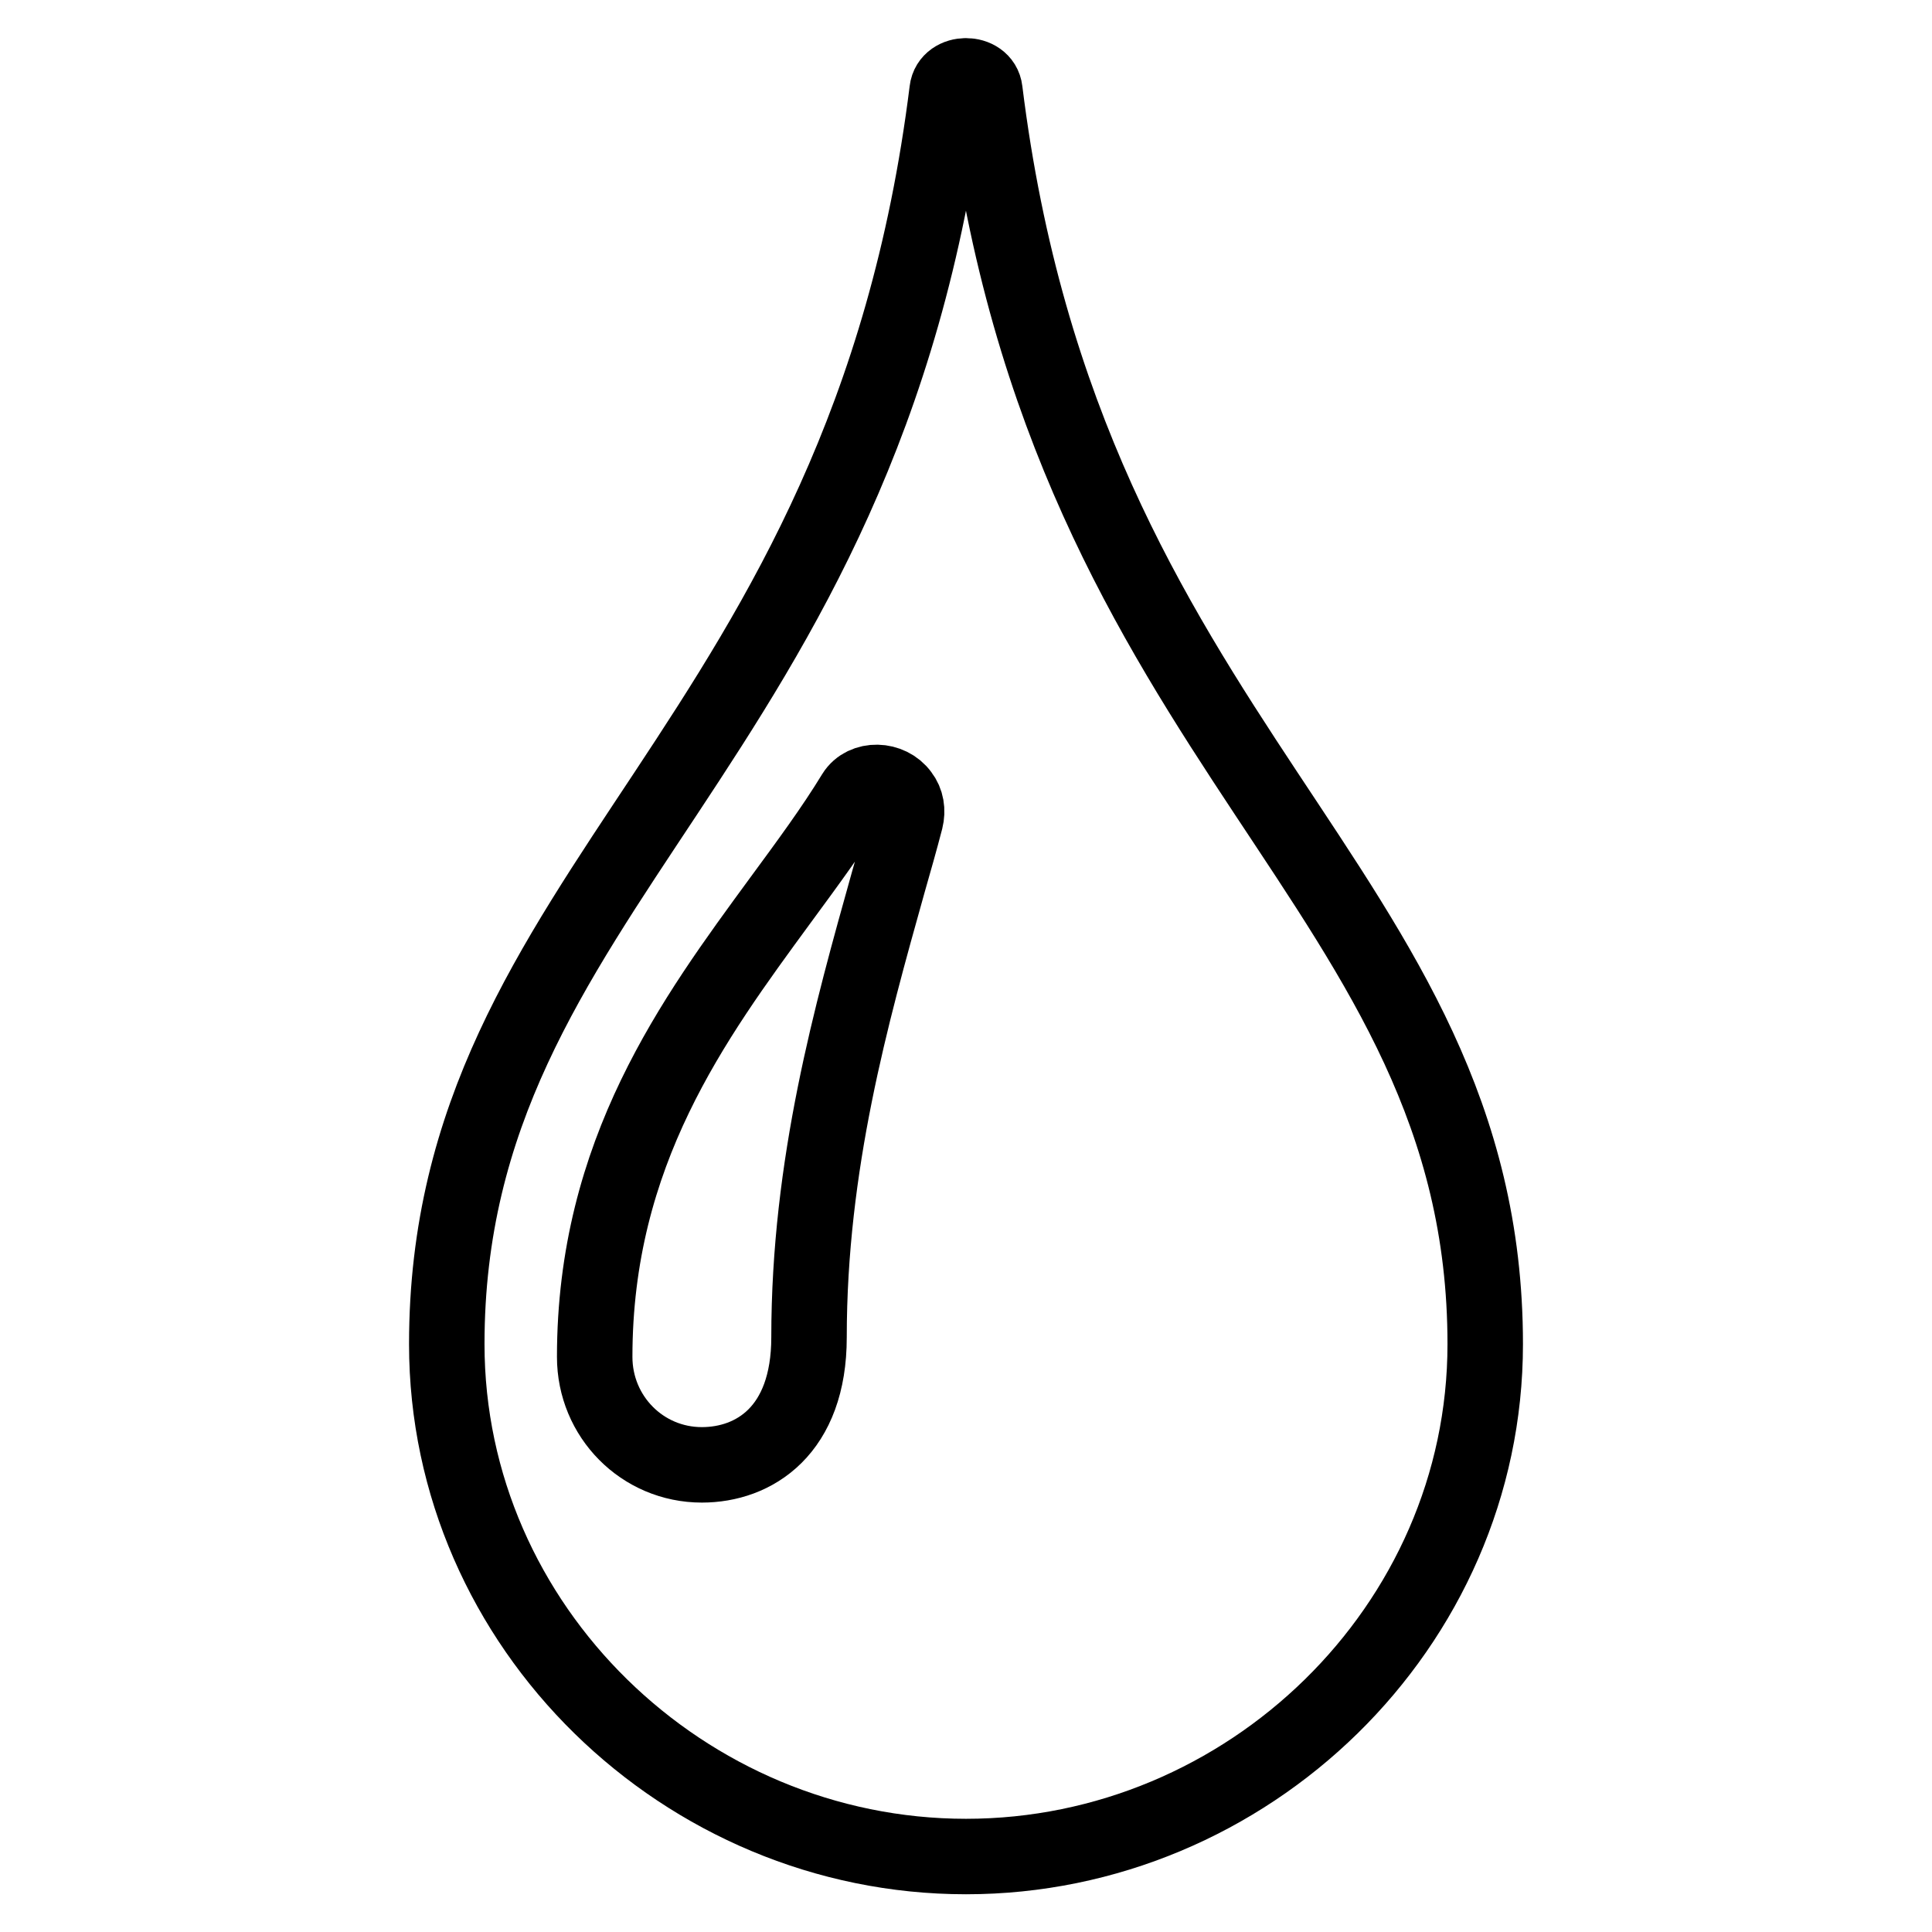 <?xml version="1.0" encoding="utf-8"?>
<!-- Svg Vector Icons : http://www.onlinewebfonts.com/icon -->
<!DOCTYPE svg PUBLIC "-//W3C//DTD SVG 1.1//EN" "http://www.w3.org/Graphics/SVG/1.1/DTD/svg11.dtd">
<svg version="1.1" xmlns="http://www.w3.org/2000/svg" xmlns:xlink="http://www.w3.org/1999/xlink" x="0px" y="0px" viewBox="0 0 256 256" enable-background="new 0 0 256 256" xml:space="preserve">
<g><g><g><path stroke-width="10" fill-opacity="0" stroke="#000000"  d="M130.5,12c-0.3-2.6-4.7-2.6-5,0c-10.9,87.4-66.3,105.4-66.3,166.1c0,37.5,31.5,67.9,68.8,67.9c37.3,0,68.8-30.4,68.8-67.9C196.8,117.4,141.3,99.3,130.5,12z M120,108.6c-0.7,2.7-1.5,5.5-2.3,8.3c-4.9,17.5-10.5,37.4-10.5,60.3c0,12.4-7.3,16.9-14.2,16.9c-7.9,0-14.2-6.4-14.2-14.3c0-27.1,13.1-44.8,24.6-60.5c3.6-4.9,7-9.5,9.8-14.1c1.3-2.1,4.7-2,6.2,0.1C120.1,106.2,120.3,107.4,120,108.6z"/></g><g></g><g></g><g></g><g></g><g></g><g></g><g></g><g></g><g></g><g></g><g></g><g></g><g></g><g></g><g></g></g></g>
</svg>
